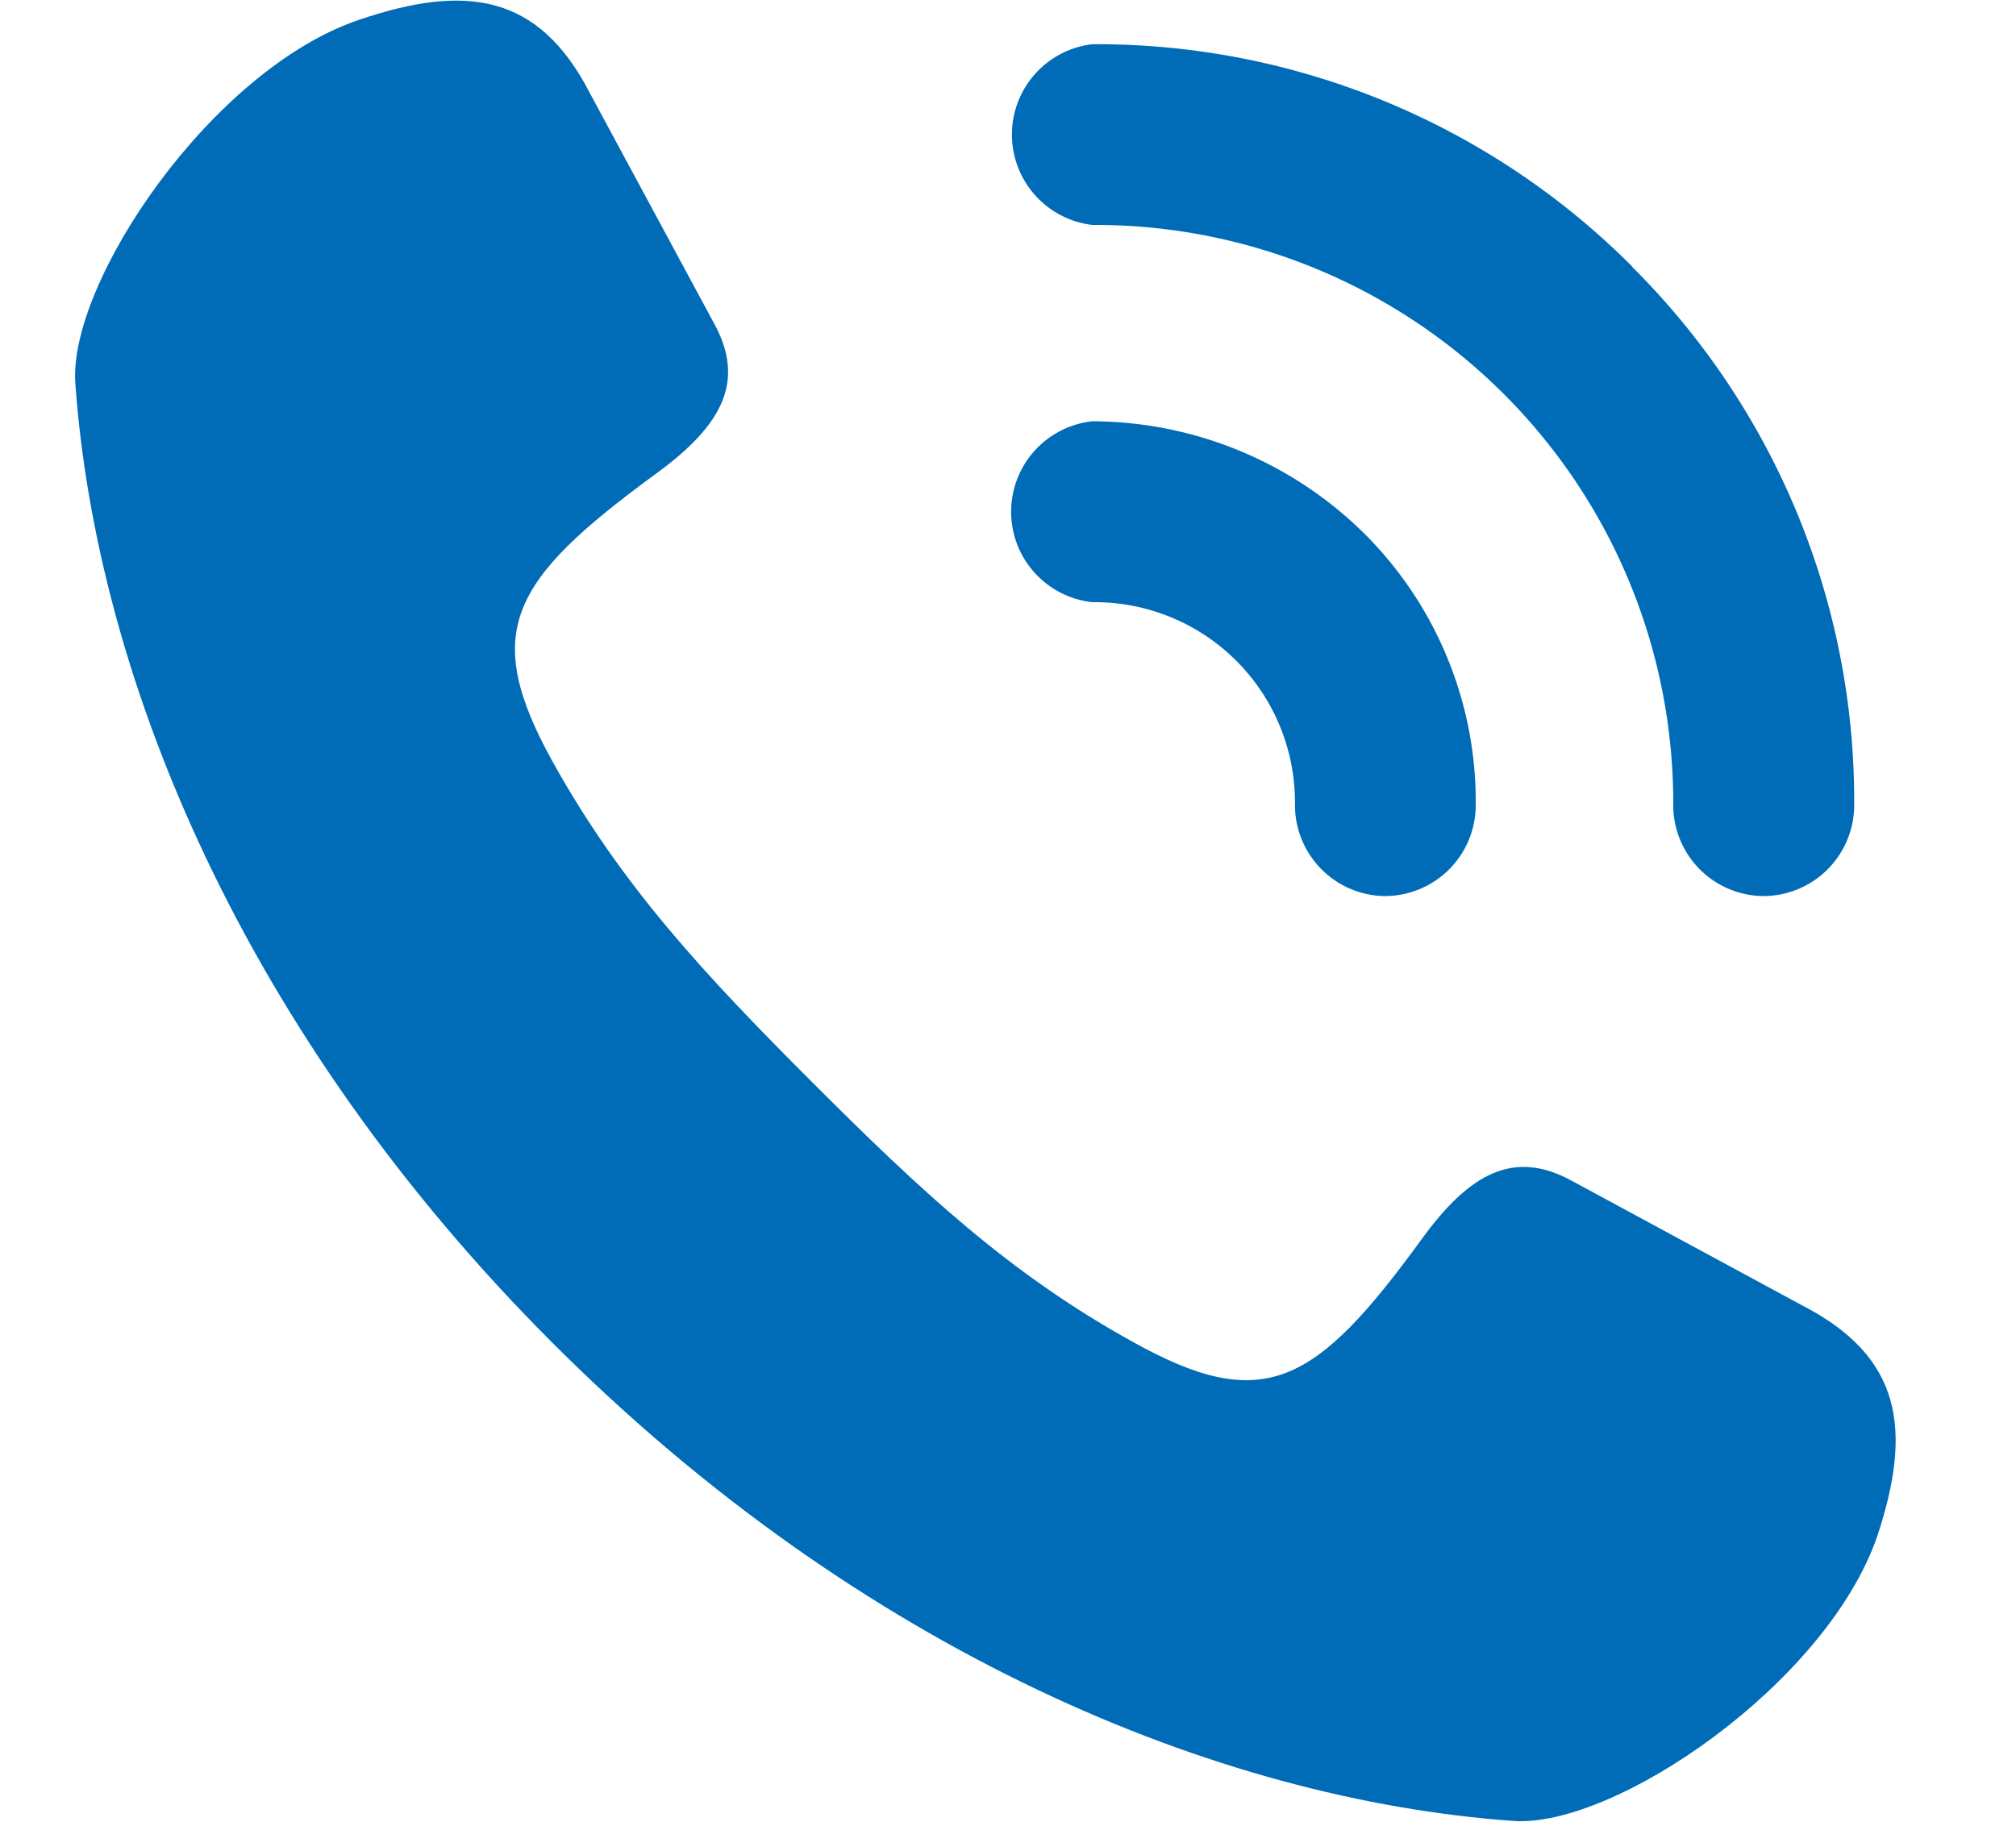 <svg id="レイヤー_1" data-name="レイヤー 1" xmlns="http://www.w3.org/2000/svg" viewBox="0 0 110.75 100.33"><defs><style>.cls-1{fill:#006cb8;}</style></defs><g id="グループ_4419" data-name="グループ 4419"><g id="グループ_4418" data-name="グループ 4418"><g id="グループ_4417" data-name="グループ 4417"><g id="グループ_4416" data-name="グループ 4416"><path id="パス_13391" data-name="パス 13391" class="cls-1" d="M99,71.73,86.3,64.86c-3.1-1.67-5.52-.46-8.19,3.22-5.87,8.07-8.71,9.66-15.91,5.64C55.48,70,50.67,65.52,44.64,59.49S34.15,48.65,30.4,41.93c-4-7.2-2.42-10,5.65-15.91,3.68-2.68,4.88-5.09,3.21-8.19L32.39,5.09c-2.8-5.42-6.78-6-12.67-4-8.12,2.75-16,14.47-15.58,20,1.17,16.26,9.3,35.8,26.25,52.74S66.87,98.9,83.13,100.06c5.56.4,17.21-7.54,20-15.65C105.08,78.52,104.46,74.54,99,71.73Z"/><path id="パス_13392" data-name="パス 13392" class="cls-1" d="M60,23.15a5,5,0,0,0,0,9.94h.14a11,11,0,0,1,11,11s0,.1,0,.15a5,5,0,0,0,4.93,5h0a5,5,0,0,0,5-4.93,20.79,20.79,0,0,0-6.13-15A21.33,21.33,0,0,0,60,23.15Zm29.66-8.51A41.54,41.54,0,0,0,60,2.43a5,5,0,0,0,0,9.93h.14A31.75,31.75,0,0,1,91.92,44.09v.15a5,5,0,0,0,4.94,5h0a5,5,0,0,0,5-4.95,41.37,41.37,0,0,0-12.2-29.63Z"/></g></g></g></g></svg>